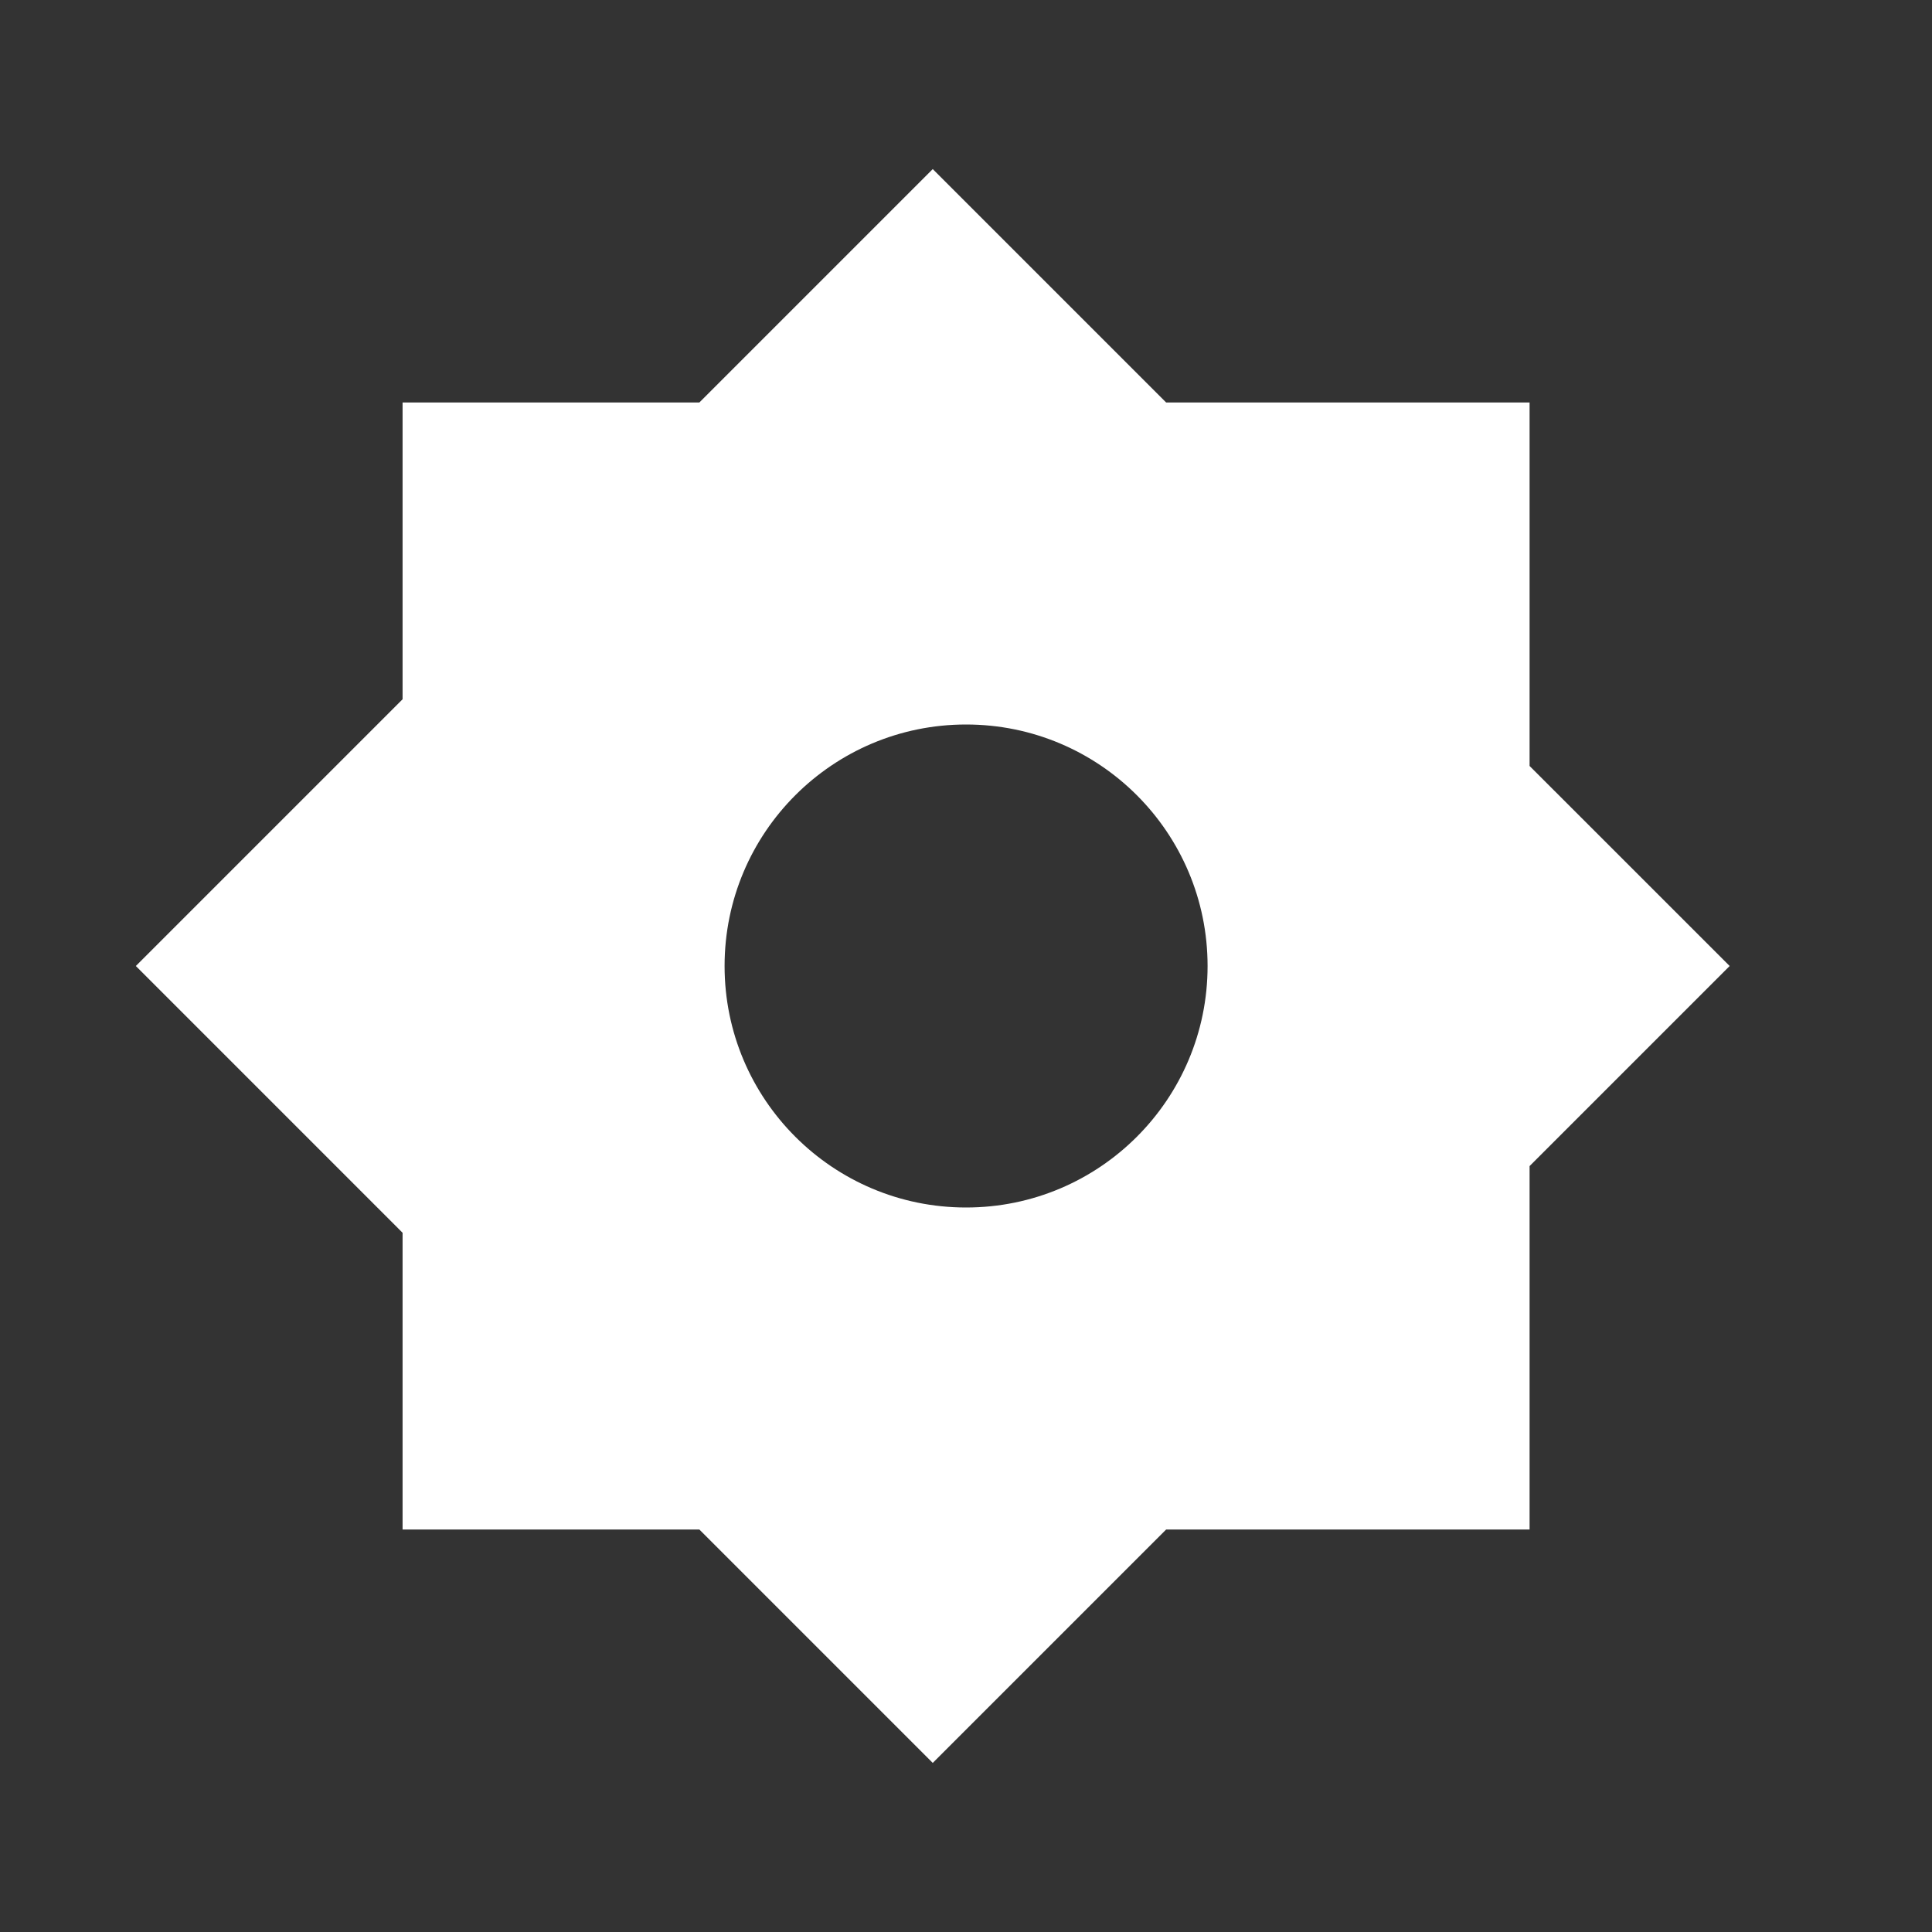 <?xml version="1.0" encoding="UTF-8"?>
<svg xmlns="http://www.w3.org/2000/svg" width="48" height="48" viewBox="0 0 48 48" fill="none">
  <rect x="0" y="0" width="48" height="48" fill="#333333" stroke="none"/>
  <path fill-rule="evenodd" clip-rule="evenodd" d="M3.375 24L10.002 17.373V10H17.375L23.174 4.201L28.973 10H38.002V19.03L42.973 24L38.002 28.971V38H28.973L23.174 43.799L17.375 38H10.002V30.628L3.375 24ZM30.002 24C30.002 27.314 27.316 30 24.002 30C20.689 30 18.002 27.314 18.002 24C18.002 20.686 20.689 18 24.002 18C27.316 18 30.002 20.686 30.002 24Z" fill="white"></path>
</svg>
